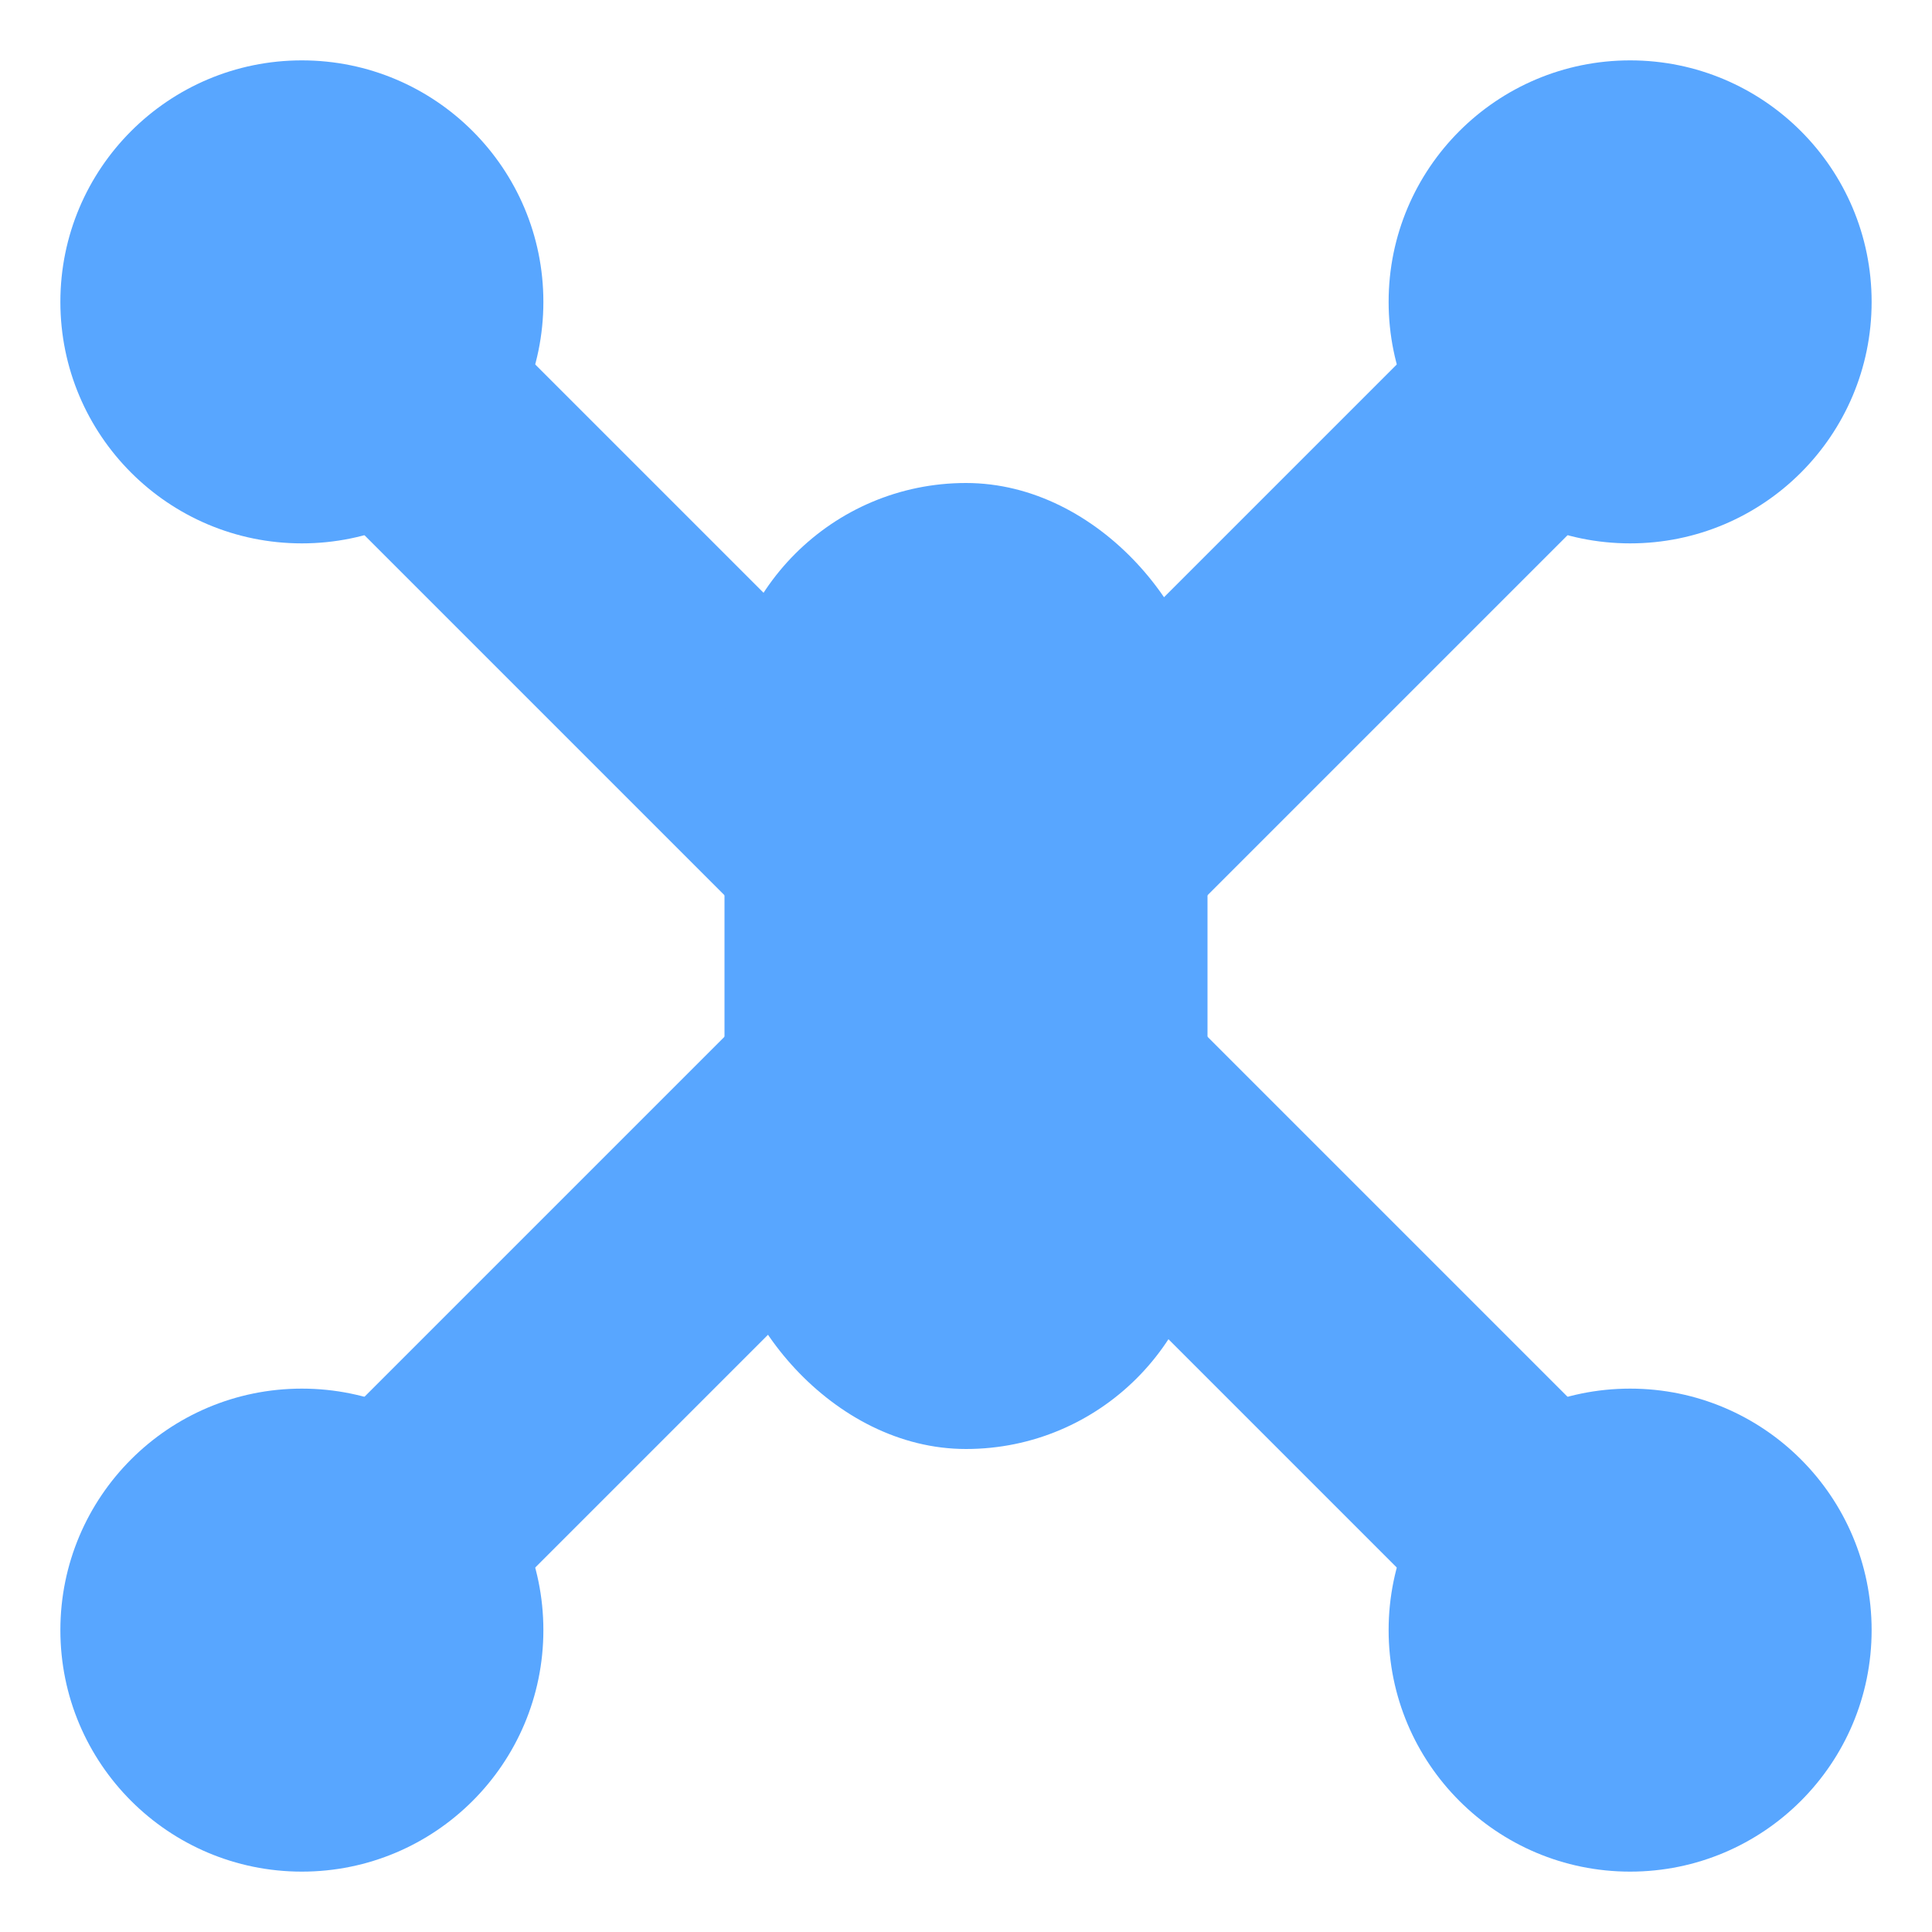 <svg xmlns='http://www.w3.org/2000/svg' viewBox='0 0 32 32'>
    <path d='M5 5 L27 27 M27 5 L5 27' stroke='#58a6ff' stroke-width='4' stroke-linecap='round'/>
    <circle cx='5' cy='5' r='4' fill='#58a6ff'/>
    <circle cx='27' cy='5' r='4' fill='#58a6ff'/>
    <circle cx='5' cy='27' r='4' fill='#58a6ff'/>
    <circle cx='27' cy='27' r='4' fill='#58a6ff'/>
    <rect x='12' y='8' width='8' height='16' rx='4' fill='#58a6ff'/>
</svg>
